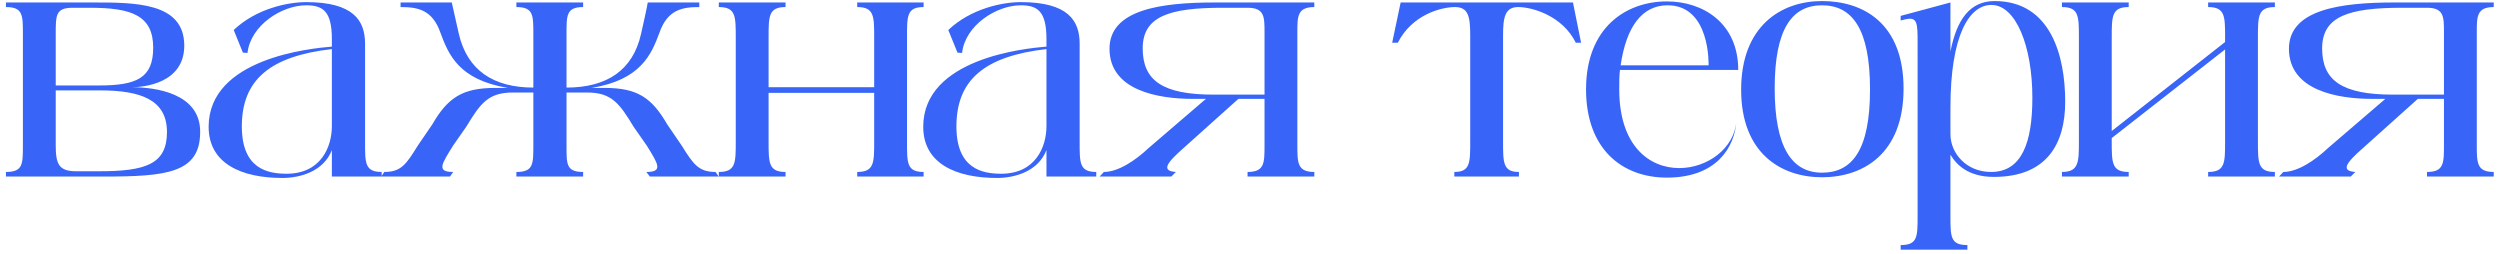 <?xml version="1.0" encoding="UTF-8"?> <svg xmlns="http://www.w3.org/2000/svg" width="354" height="36" viewBox="0 0 354 36" fill="none"><path d="M10.792 24.25H13.992C20.542 24.25 23.642 23.3 23.642 18.7C23.642 14.15 19.992 12.8 14.142 12.8H7.892V20.6C7.892 23.25 8.342 24.25 10.792 24.25ZM7.892 4.75V12.1H14.042C19.342 12.1 21.692 11.05 21.692 6.75C21.692 2.2 18.642 1.1 12.742 1.1H10.292C7.892 1.1 7.892 2.15 7.892 4.75ZM18.692 12.35C21.892 12.35 28.392 13.15 28.342 18.7C28.342 24.5 23.592 25 14.692 25H0.842V24.35C3.242 24.35 3.242 23.25 3.242 20.6V4.75C3.242 2.15 3.242 1 0.842 1V0.35H12.942C19.092 0.35 26.042 0.3 26.092 6.4C26.142 11.85 20.242 12.35 18.692 12.35ZM46.993 17.85V6.95C38.243 7.95 34.243 11.3 34.243 17.9C34.243 23.95 37.943 24.6 40.593 24.6C45.443 24.6 46.993 20.8 46.993 17.85ZM51.693 6.2V20.05C51.693 23.05 51.643 24.35 54.043 24.35V25H46.993V21.25C45.843 24.25 42.543 25.2 39.993 25.2C34.243 25.2 29.543 23.2 29.543 17.95C29.543 8.25 43.993 6.85 46.993 6.6V5.55C46.993 1.6 45.743 0.75 43.343 0.75C39.943 0.75 35.493 3.55 35.043 7.5L34.393 7.45L33.093 4.25C36.293 1.2 40.793 0.3 43.343 0.3C50.043 0.3 51.693 2.9 51.693 6.2ZM101.321 24.35L101.771 25H92.021L91.521 24.35C93.921 24.35 93.221 23.25 91.571 20.6L89.721 17.95C87.721 14.65 86.621 13.1 83.121 13.1H80.221V20.6C80.221 23.25 80.171 24.35 82.571 24.35V25H73.121V24.35C75.521 24.35 75.521 23.25 75.521 20.6V13.1H72.621C69.121 13.1 68.021 14.65 66.021 17.95L64.171 20.6C62.521 23.25 61.771 24.35 64.171 24.35L63.721 25H53.971L54.421 24.35C56.821 24.35 57.521 23.25 59.171 20.6L61.221 17.6C63.421 13.8 65.521 12.45 70.121 12.45H71.921C64.971 11.3 63.521 7.75 62.371 4.65C61.221 1.35 59.121 1 56.721 1V0.35H63.971C63.971 0.35 64.071 0.85 64.971 4.8C66.171 9.95 69.871 12.4 75.521 12.4V4.75C75.521 2.15 75.521 1 73.121 1V0.35H82.571V1C80.171 1 80.221 2.2 80.221 4.85V12.4C85.921 12.4 89.621 9.95 90.771 4.8C91.671 0.85 91.721 0.35 91.721 0.35H99.021V1C96.621 1 94.521 1.35 93.371 4.65C92.221 7.75 90.721 11.3 83.771 12.45H85.621C90.221 12.45 92.271 13.8 94.471 17.6L96.521 20.6C98.171 23.25 98.921 24.35 101.321 24.35ZM130.783 1C128.383 1 128.433 2.3 128.433 5.3V20.05C128.433 23.05 128.383 24.35 130.783 24.35V25H121.383V24.35C123.783 24.35 123.783 23.05 123.783 20.05V13.15H108.833V20.05C108.833 23.05 108.833 24.35 111.233 24.35V25H101.783V24.35C104.183 24.35 104.183 23.05 104.183 20.05V5.3C104.183 2.3 104.183 1 101.783 1V0.35H111.233V1C108.833 1 108.833 2.3 108.833 5.3V12.35H123.783V5.3C123.783 2.3 123.783 1 121.383 1V0.35H130.783V1ZM148.179 17.85V6.95C139.429 7.95 135.429 11.3 135.429 17.9C135.429 23.95 139.129 24.6 141.779 24.6C146.629 24.6 148.179 20.8 148.179 17.85ZM152.879 6.2V20.05C152.879 23.05 152.829 24.35 155.229 24.35V25H148.179V21.25C147.029 24.25 143.729 25.2 141.179 25.2C135.429 25.2 130.729 23.2 130.729 17.95C130.729 8.25 145.179 6.85 148.179 6.6V5.55C148.179 1.6 146.929 0.75 144.529 0.75C141.129 0.75 136.679 3.55 136.229 7.5L135.579 7.45L134.279 4.25C137.479 1.2 141.979 0.3 144.529 0.3C151.229 0.3 152.879 2.9 152.879 6.2ZM171.856 13.4H179.056V4.55C179.056 2.4 179.056 1.1 176.656 1.1H173.106C165.606 1.1 161.806 2.3 161.806 6.85C161.806 11.4 164.606 13.4 171.856 13.4ZM186.106 0.35V1C183.706 1 183.706 2.35 183.706 4.5V20.55C183.706 23.05 183.706 24.35 186.106 24.35V25H176.656V24.35C179.056 24.35 179.056 23.1 179.056 20.55V14H175.356L167.606 20.95C165.156 23.1 164.406 24.2 166.506 24.35L165.856 25H155.706L156.306 24.35C158.356 24.35 160.806 22.7 162.656 20.95L170.756 14H168.906C164.056 14 157.106 12.85 157.106 6.9C157.106 1.35 164.406 0.35 172.006 0.35H186.106ZM222.732 0.35L223.882 6.05H223.132C221.232 2.2 216.932 1 214.982 1C213.132 1 212.832 2.4 212.832 5V20.05C212.832 23.05 212.832 24.35 215.082 24.35V25H205.932V24.35C208.182 24.35 208.182 23.05 208.182 20.05V5C208.182 2.4 207.932 1 206.032 1C204.032 1 199.932 2.1 197.932 6.05H197.132L198.332 0.35H222.732ZM236.134 0.75C232.534 0.75 230.284 3.75 229.484 9.25H241.934C241.934 9.25 242.234 0.75 236.134 0.75ZM229.284 12.65C229.284 20.65 233.534 23.8 237.784 23.8C241.684 23.8 245.584 21.1 245.884 17.1C245.634 20.9 243.034 25.15 236.034 25.15C229.734 25.15 224.584 21.15 224.584 12.65C224.584 3.9 230.234 0.2 236.034 0.2C241.184 0.2 246.134 3.3 246.134 9.9H229.384C229.284 10.75 229.284 11.65 229.284 12.65ZM257.995 0.15C263.795 0.15 269.545 3.25 269.545 12.55C269.545 21.8 263.795 25.1 257.995 25.1C252.195 25.1 246.545 21.7 246.545 12.7C246.545 3.7 252.195 0.15 257.995 0.15ZM257.995 24.45C262.245 24.45 264.795 21.3 264.795 12.65C264.795 4.05 262.245 0.75 257.995 0.75C253.745 0.75 251.295 4.1 251.295 12.5C251.295 20.9 253.745 24.45 257.995 24.45ZM281.933 24.35C286.283 24.35 287.783 20.2 287.783 13.85C287.783 6.5 285.433 0.7 281.983 0.7C278.883 0.7 276.183 4.9 276.183 15.2V19C276.183 21.7 278.433 24.35 281.933 24.35ZM282.433 0.15C290.383 0.15 292.433 7.9 292.433 14.4C292.433 20.3 289.883 25.05 282.333 25.05C278.733 25.05 277.033 23.35 276.183 21.9V30.55C276.183 33.55 276.183 34.7 278.583 34.7V35.35H269.133V34.7C271.533 34.7 271.533 33.55 271.533 30.55V7.25C271.533 3.85 271.633 2.65 270.433 2.65C270.133 2.65 269.683 2.75 269.133 2.9V2.25L276.183 0.35V7.3C277.083 2.7 278.983 0.15 282.433 0.15ZM322.122 1C319.722 1 319.722 2.3 319.722 5.3V20.05C319.722 23.05 319.722 24.35 322.122 24.35V25H312.672V24.35C315.072 24.35 315.072 23.05 315.072 20.05V7L299.022 19.55V20.05C299.022 23.05 299.022 24.35 301.422 24.35V25H291.972V24.35C294.372 24.35 294.372 22.95 294.372 19.95V5.3C294.372 2.3 294.372 1 291.972 1V0.35H301.422V1C299.022 1 299.022 2.3 299.022 5.3V18.55L315.072 5.95V5.3C315.072 2.3 315.072 1 312.672 1V0.35H322.122V1ZM338.864 13.4H346.064V4.55C346.064 2.4 346.064 1.1 343.664 1.1H340.114C332.614 1.1 328.814 2.3 328.814 6.85C328.814 11.4 331.614 13.4 338.864 13.4ZM353.114 0.35V1C350.714 1 350.714 2.35 350.714 4.5V20.55C350.714 23.05 350.714 24.35 353.114 24.35V25H343.664V24.35C346.064 24.35 346.064 23.1 346.064 20.55V14H342.364L334.614 20.95C332.164 23.1 331.414 24.2 333.514 24.35L332.864 25H322.714L323.314 24.35C325.364 24.35 327.814 22.7 329.664 20.95L337.764 14H335.914C331.064 14 324.114 12.85 324.114 6.9C324.114 1.35 331.414 0.35 339.014 0.35H353.114Z" fill="#3865F8"></path></svg> 